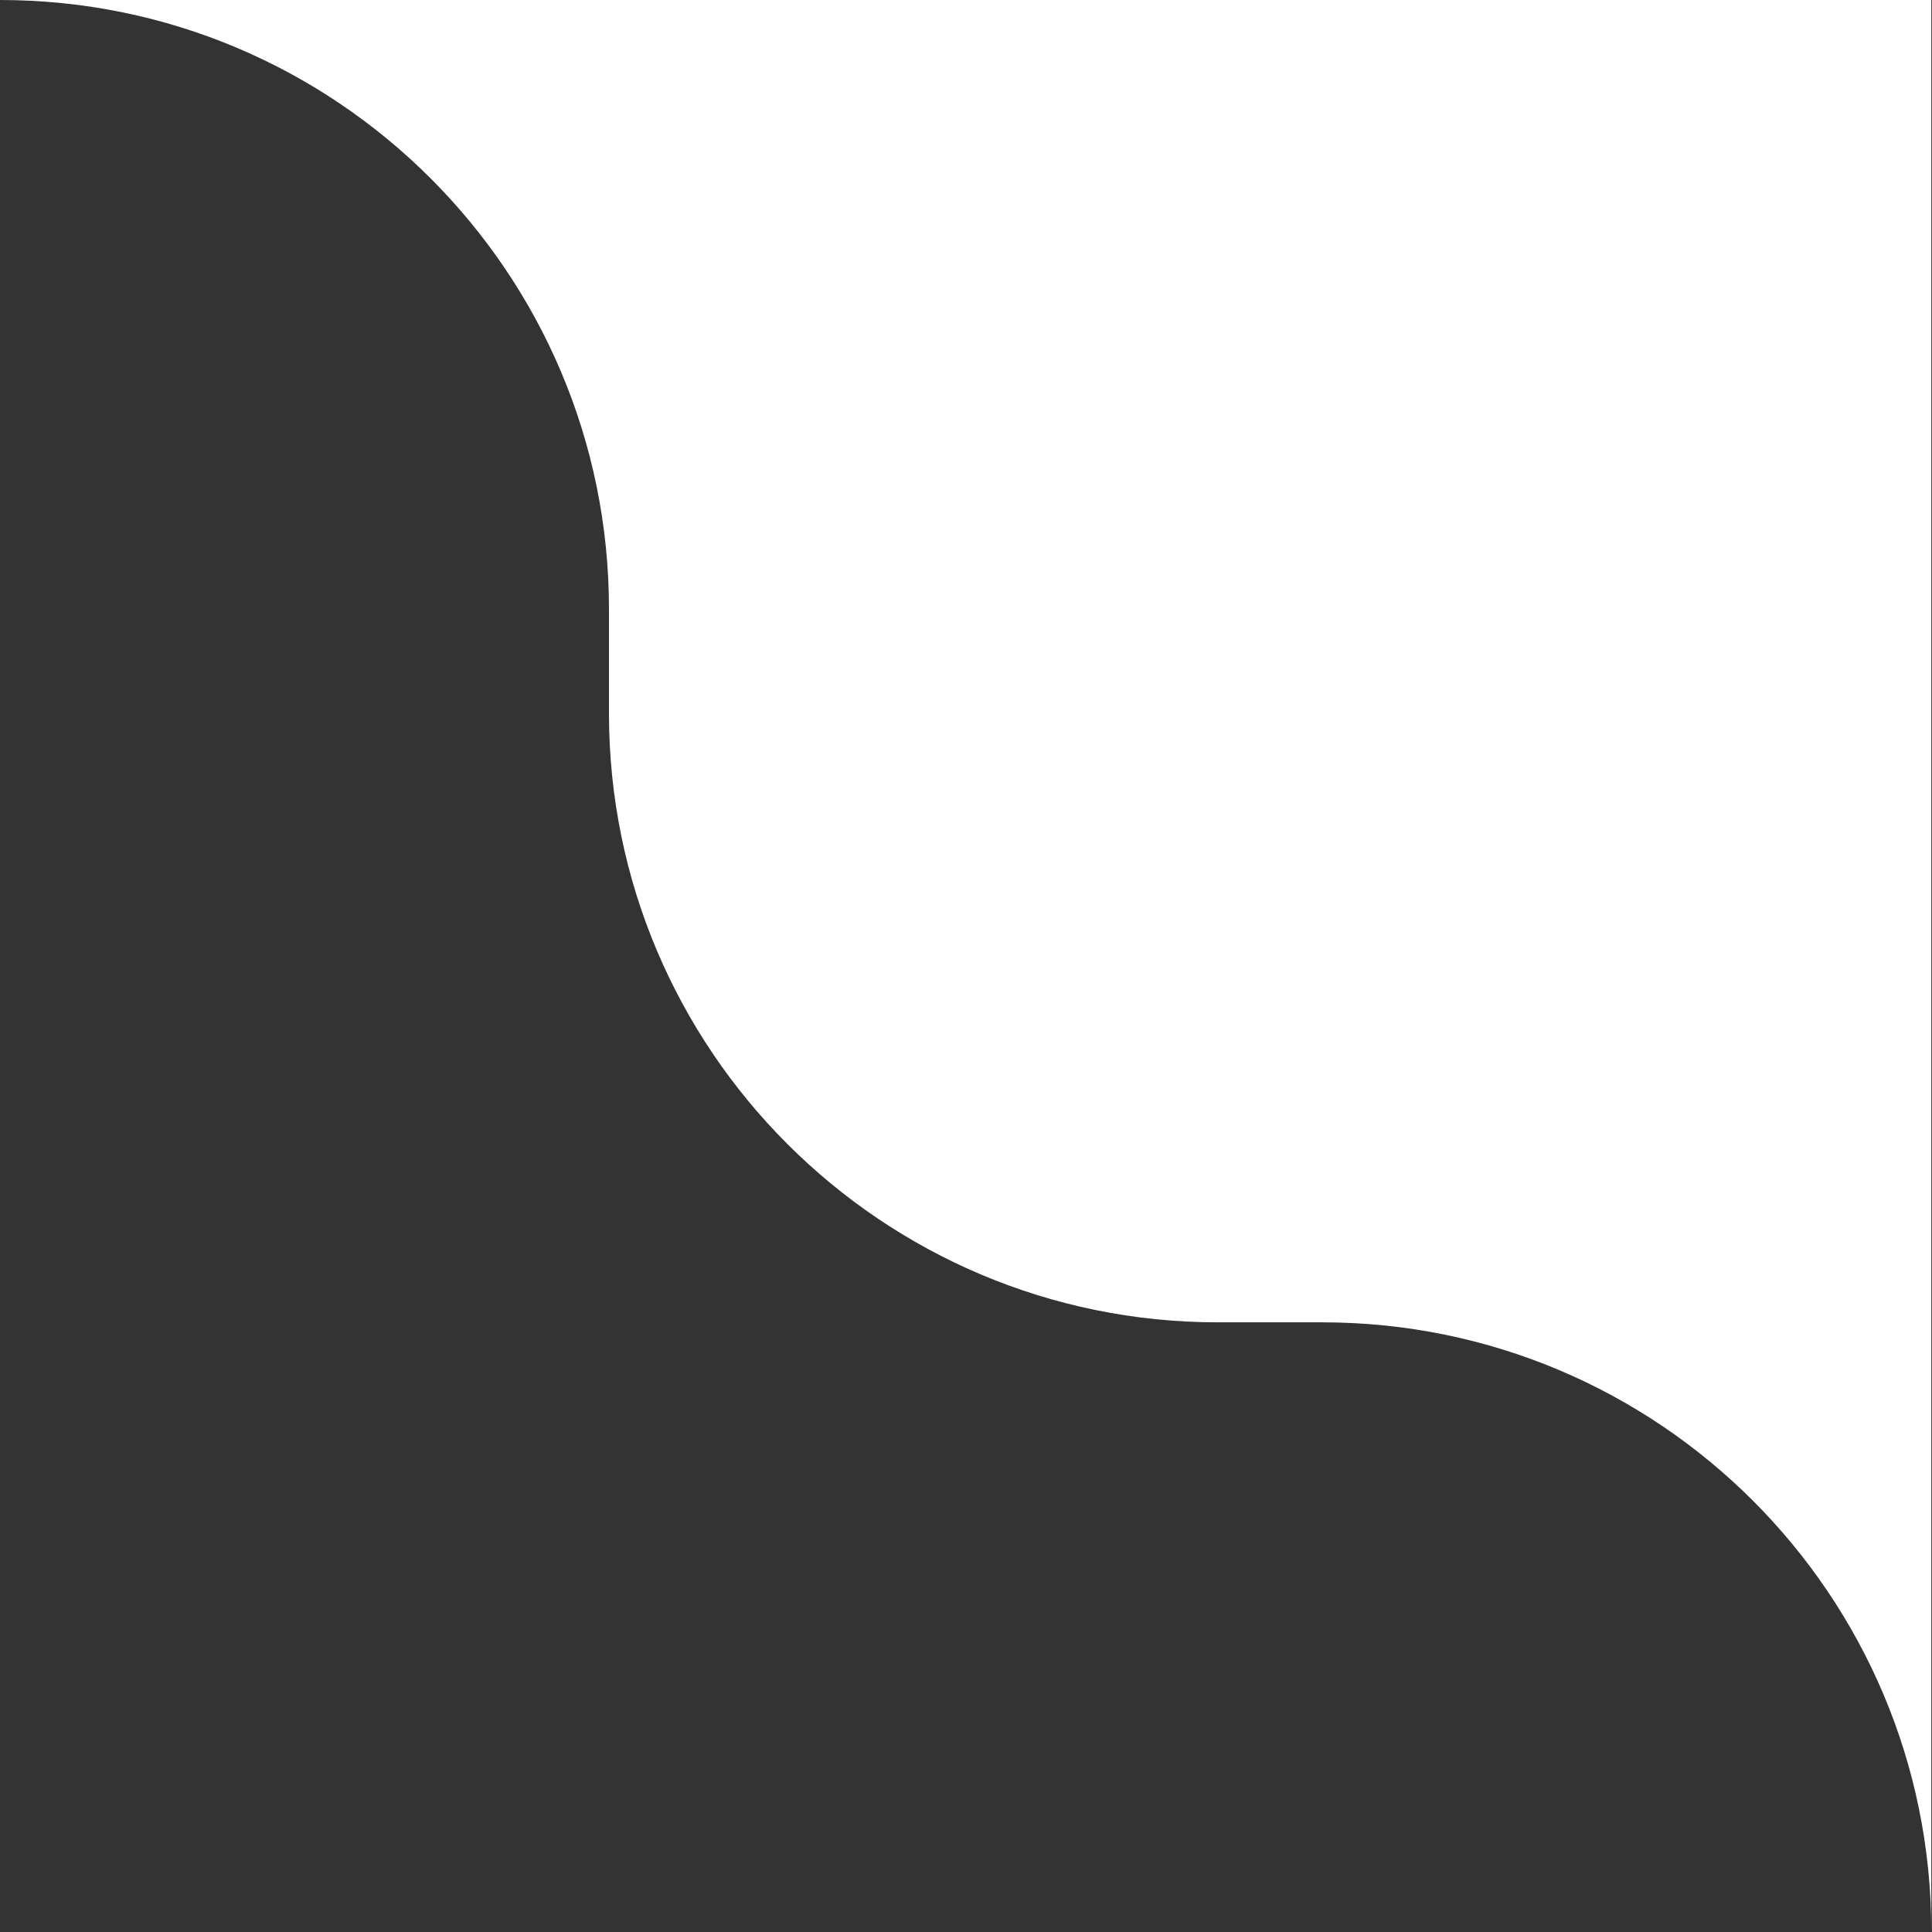 <?xml version="1.0" encoding="UTF-8" standalone="no"?><!DOCTYPE svg PUBLIC "-//W3C//DTD SVG 1.1//EN" "http://www.w3.org/Graphics/SVG/1.1/DTD/svg11.dtd"><svg width="100%" height="100%" viewBox="0 0 347 347" version="1.1" xmlns="http://www.w3.org/2000/svg" xmlns:xlink="http://www.w3.org/1999/xlink" xml:space="preserve" xmlns:serif="http://www.serif.com/" style="fill-rule:evenodd;clip-rule:evenodd;stroke-linejoin:round;stroke-miterlimit:2;"><rect x="0" y="0" width="347" height="347" fill="#333333" stroke="none"/><path d="M0,0c60.406,0 109.375,48.969 109.375,109.375l0,18.75c0,60.406 48.969,109.375 109.375,109.375l18.75,0c60.406,0 109.375,48.969 109.375,109.375l0,-346.875l-346.875,0Z" style="fill:#ffffff;"/></svg>
